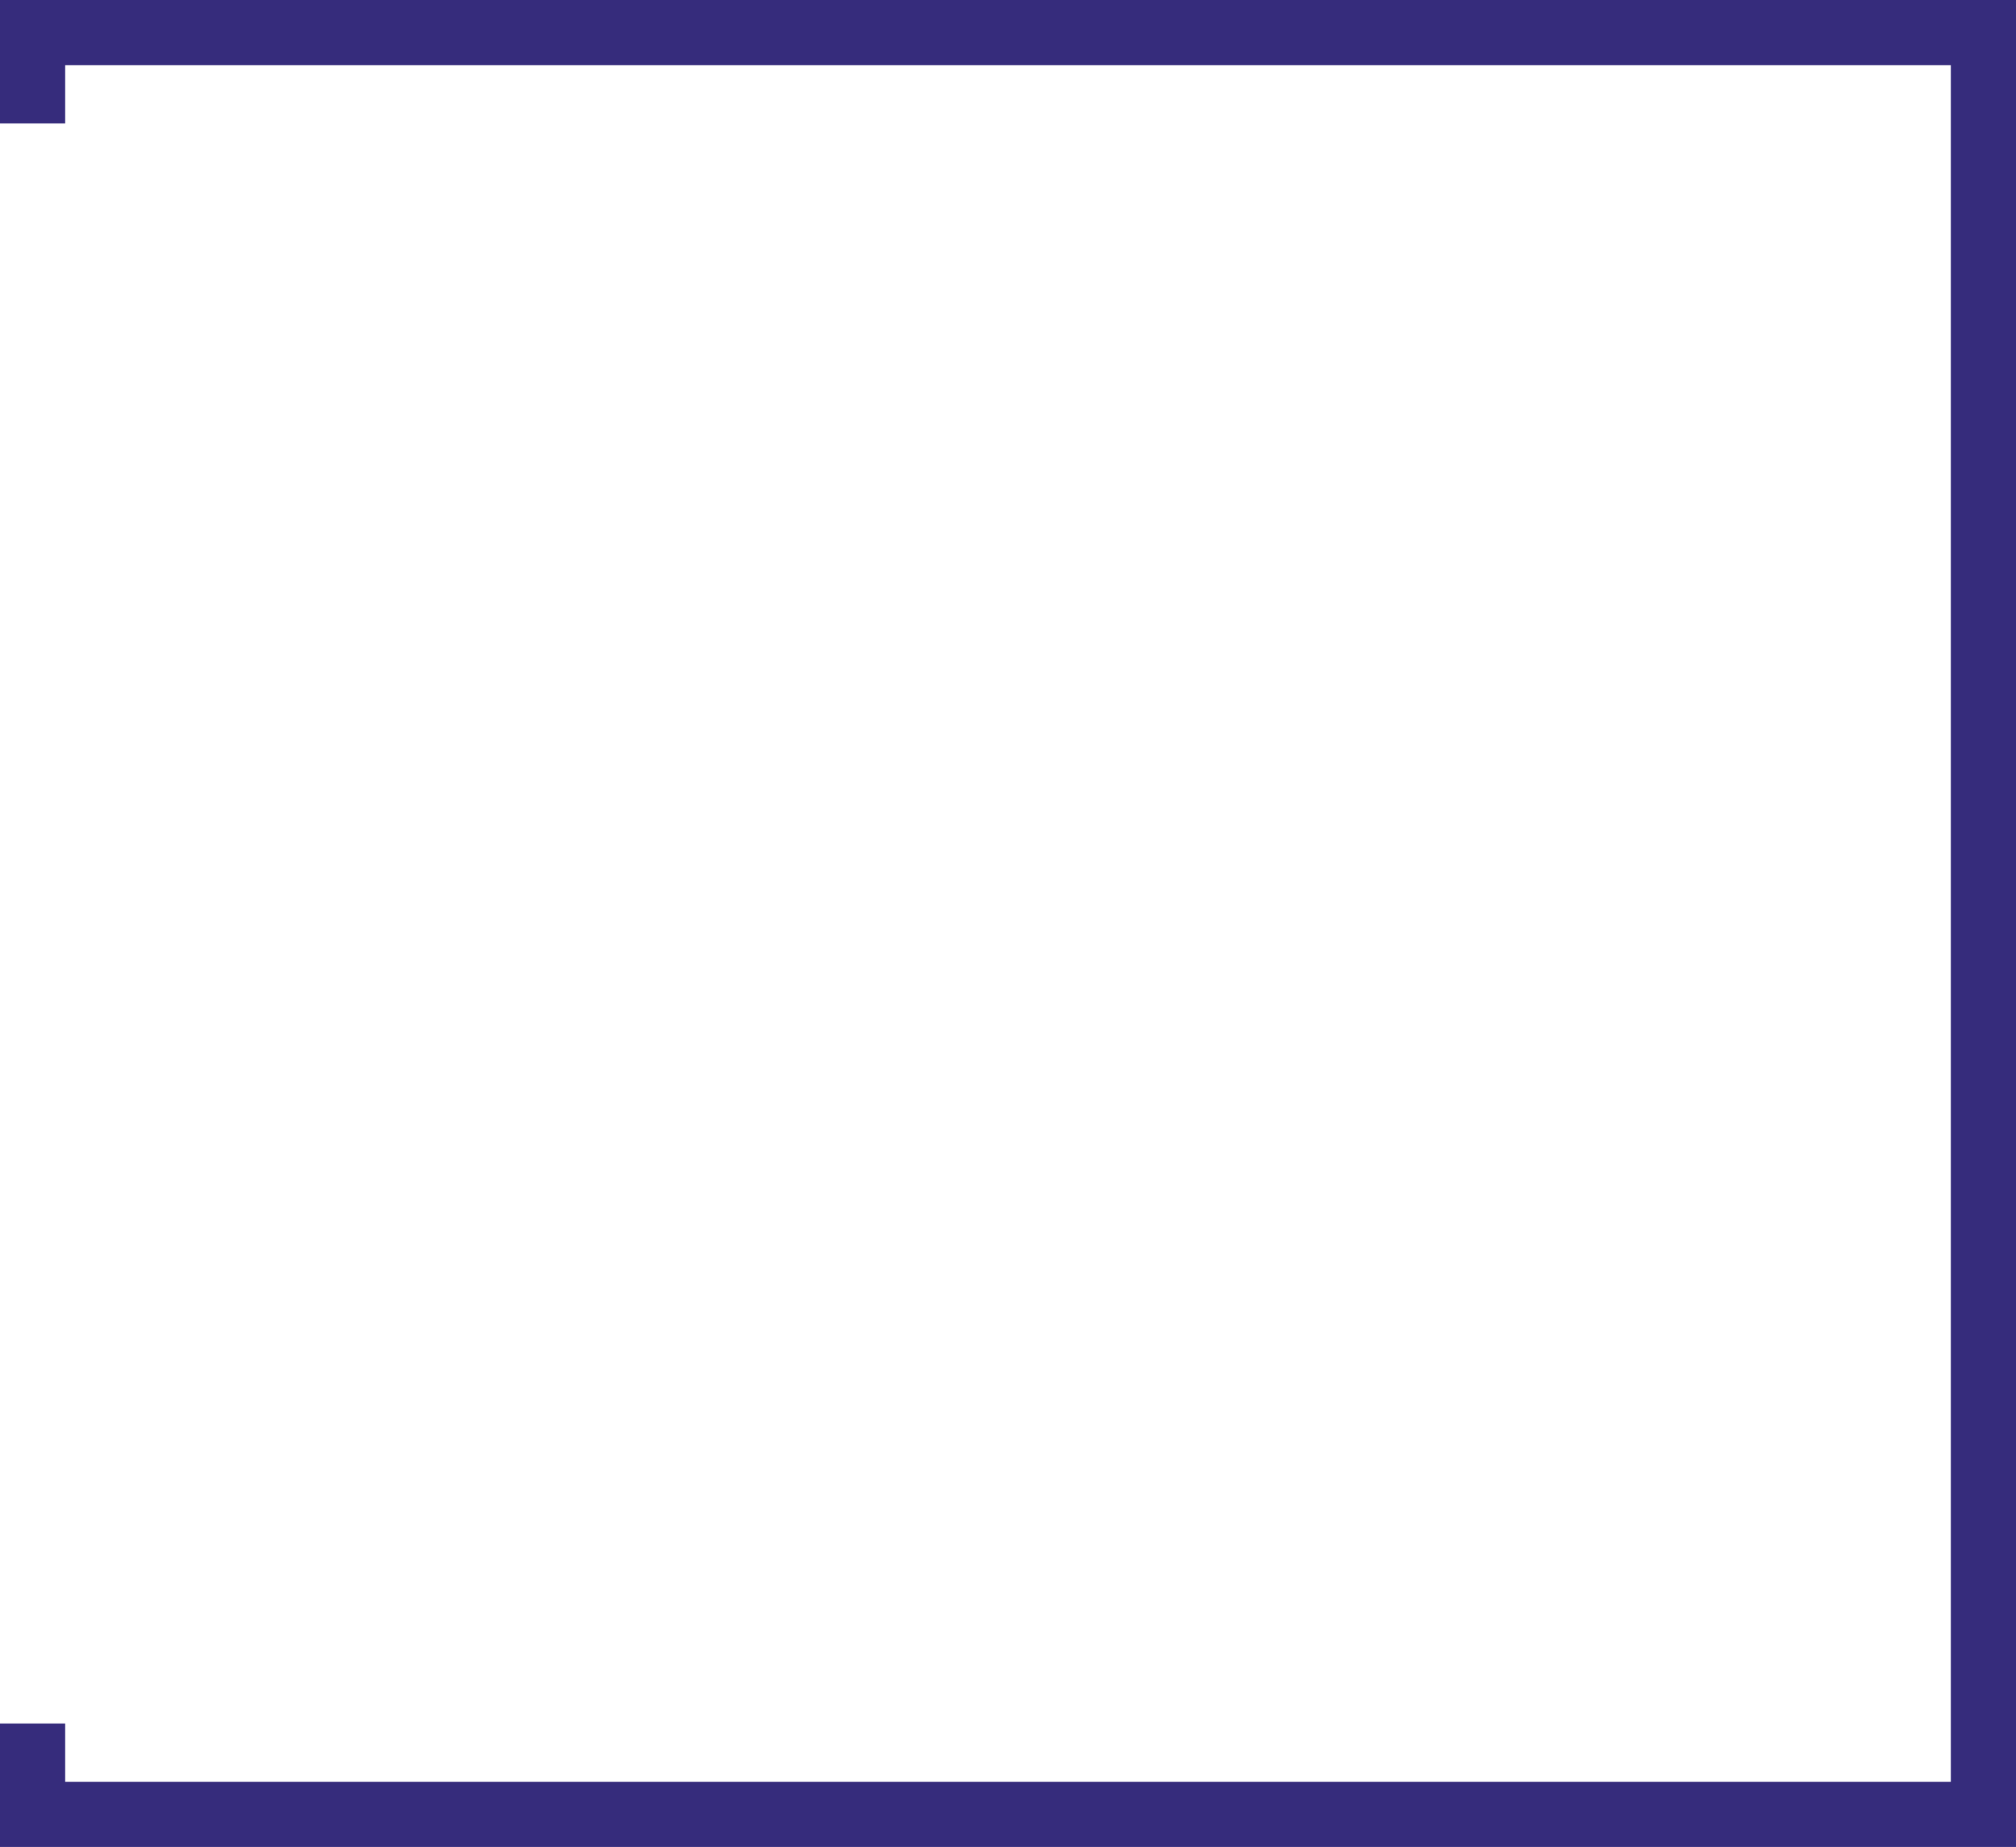 <svg xmlns="http://www.w3.org/2000/svg" viewBox="0 0 618.51 566.54"><defs><style>.cls-1{fill:none;stroke:#362c7c;stroke-miterlimit:10;stroke-width:20px;}</style></defs><g id="Capa_2" data-name="Capa 2"><g id="SECTION_2_BANNER" data-name="SECTION 2/ BANNER"><polyline class="cls-1" points="10 37.87 10 10 608.51 10 608.51 556.54 10 556.54 10 528.67"></polyline></g></g></svg>